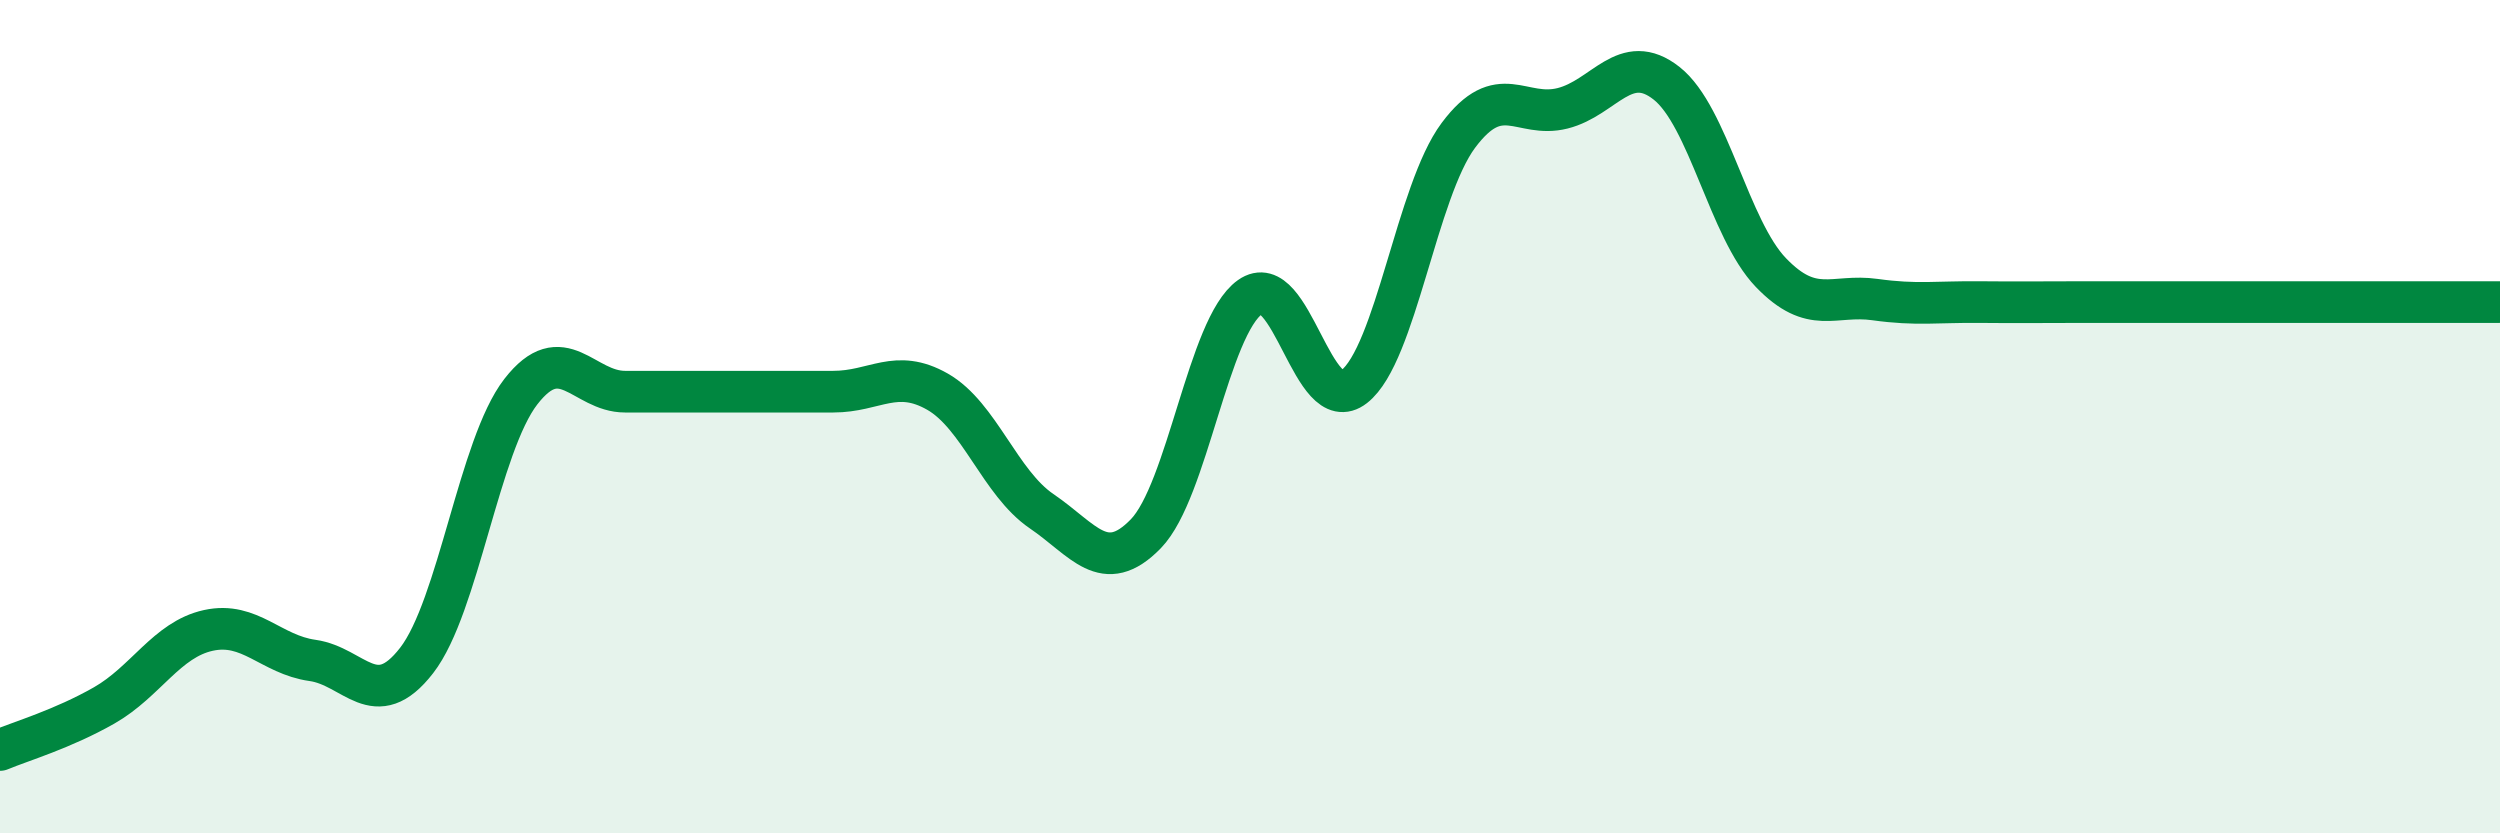 
    <svg width="60" height="20" viewBox="0 0 60 20" xmlns="http://www.w3.org/2000/svg">
      <path
        d="M 0,18 C 0.5,17.79 1.5,17.5 2.5,16.93 C 3.5,16.36 4,15.35 5,15.13 C 6,14.91 6.5,15.71 7.5,15.85 C 8.5,15.99 9,17.14 10,15.85 C 11,14.56 11.5,10.69 12.5,9.4 C 13.5,8.11 14,9.4 15,9.4 C 16,9.4 16.5,9.4 17.5,9.4 C 18.5,9.4 19,9.4 20,9.4 C 21,9.4 21.5,8.83 22.5,9.4 C 23.5,9.97 24,11.59 25,12.27 C 26,12.95 26.5,13.84 27.5,12.81 C 28.5,11.78 29,7.84 30,7.13 C 31,6.42 31.5,10.06 32.5,9.28 C 33.5,8.5 34,4.59 35,3.25 C 36,1.91 36.5,2.85 37.5,2.6 C 38.5,2.35 39,1.21 40,2 C 41,2.79 41.5,5.5 42.5,6.54 C 43.5,7.58 44,7.05 45,7.19 C 46,7.33 46.5,7.24 47.5,7.25 C 48.5,7.26 49,7.25 50,7.25 C 51,7.25 51.5,7.25 52.5,7.25 C 53.5,7.25 53.5,7.25 55,7.25 C 56.5,7.25 59,7.25 60,7.25L60 20L0 20Z"
        fill="#008740"
        opacity="0.1"
        stroke-linecap="round"
        stroke-linejoin="round"
      />
      <path
        d="M 0,18 C 0.5,17.79 1.5,17.5 2.5,16.93 C 3.5,16.36 4,15.35 5,15.13 C 6,14.91 6.5,15.71 7.5,15.85 C 8.5,15.99 9,17.14 10,15.85 C 11,14.56 11.5,10.69 12.5,9.4 C 13.5,8.11 14,9.4 15,9.4 C 16,9.4 16.5,9.4 17.5,9.4 C 18.5,9.4 19,9.4 20,9.4 C 21,9.4 21.5,8.83 22.5,9.4 C 23.5,9.97 24,11.59 25,12.27 C 26,12.95 26.5,13.84 27.5,12.81 C 28.5,11.78 29,7.84 30,7.13 C 31,6.42 31.5,10.06 32.5,9.28 C 33.5,8.5 34,4.59 35,3.25 C 36,1.91 36.5,2.85 37.5,2.6 C 38.5,2.35 39,1.21 40,2 C 41,2.79 41.5,5.5 42.5,6.54 C 43.5,7.58 44,7.05 45,7.19 C 46,7.33 46.5,7.24 47.5,7.25 C 48.5,7.26 49,7.25 50,7.25 C 51,7.25 51.5,7.25 52.5,7.25 C 53.5,7.25 53.5,7.25 55,7.25 C 56.5,7.25 59,7.25 60,7.25"
        stroke="#008740"
        stroke-width="1"
        fill="none"
        stroke-linecap="round"
        stroke-linejoin="round"
      />
    </svg>
  
